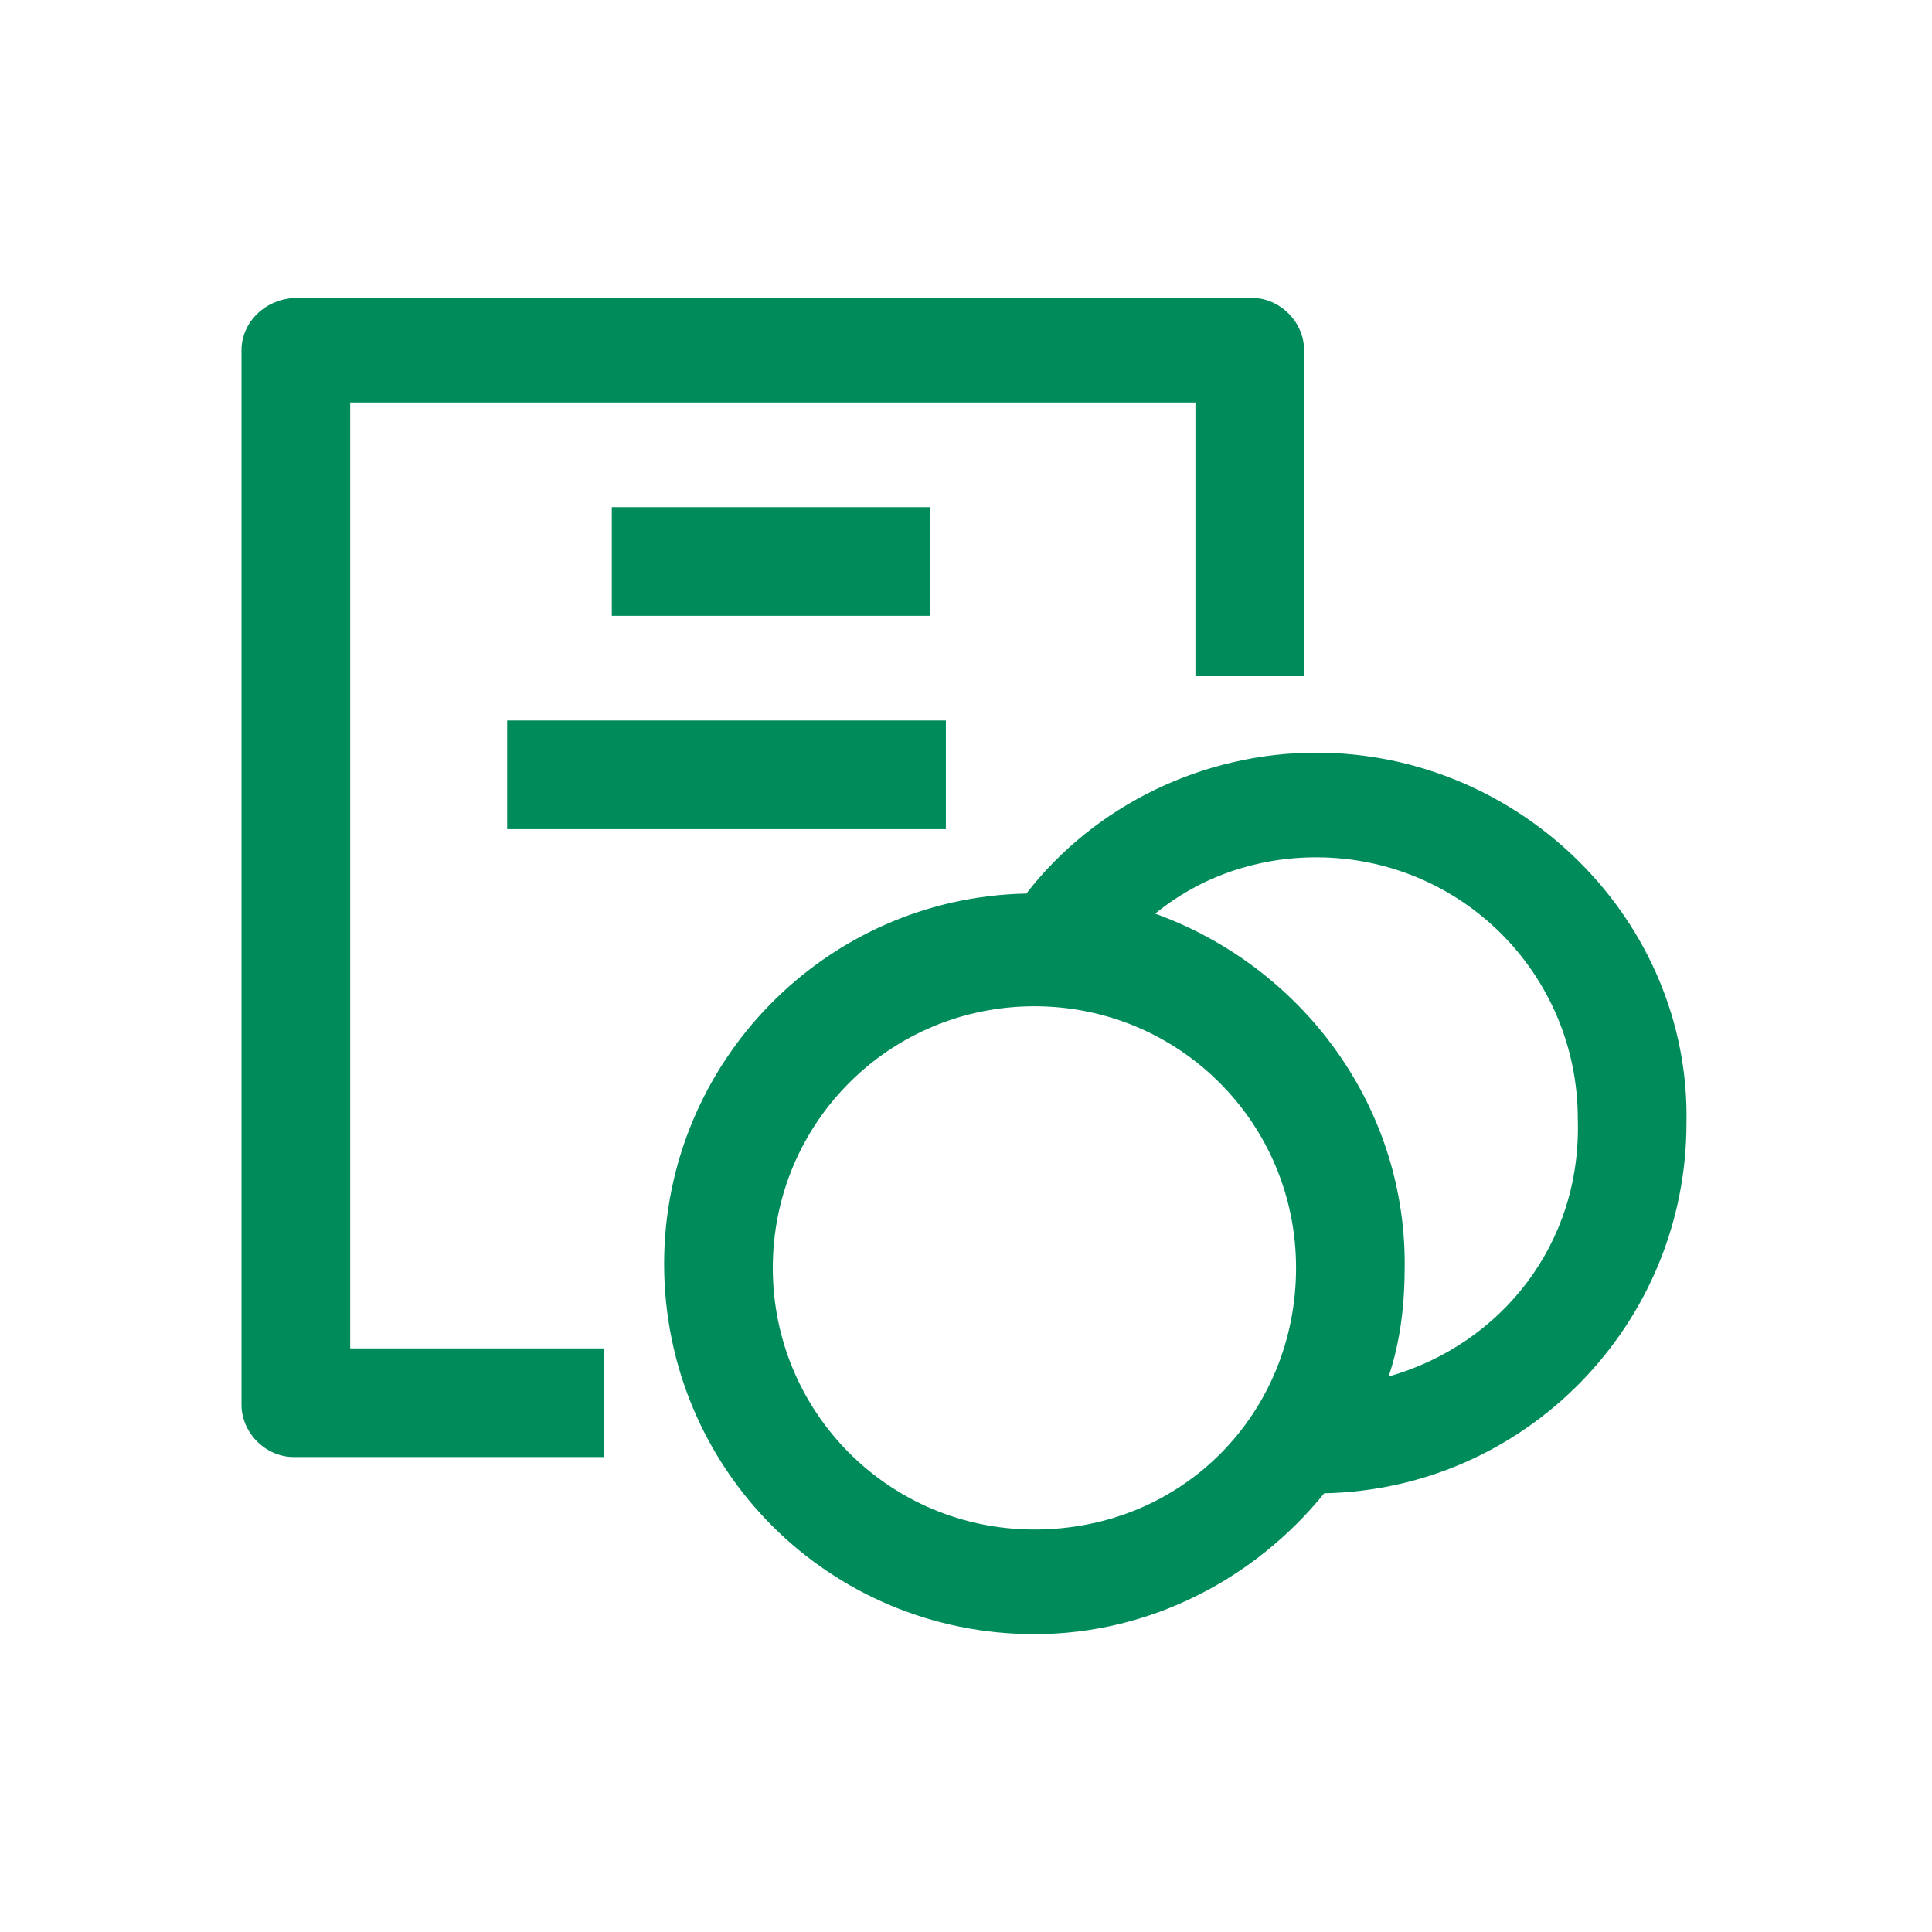 <?xml version="1.0" encoding="utf-8"?>
<!-- Generator: Adobe Illustrator 25.3.0, SVG Export Plug-In . SVG Version: 6.00 Build 0)  -->
<svg version="1.1" id="Livello_1" xmlns="http://www.w3.org/2000/svg" xmlns:xlink="http://www.w3.org/1999/xlink" x="0px" y="0px"
	 width="48px" height="48px" viewBox="0 0 48 48" style="enable-background:new 0 0 48 48;" xml:space="preserve">
<style type="text/css">
	.st0{fill:#008C5A;}
</style>
<g id="surface1">
	<path class="st0" d="M8.7,10h21v6.8h2.7V8.7c0-0.7-0.6-1.3-1.3-1.3H7.4C6.6,7.4,6,8,6,8.7v26.2c0,0.7,0.6,1.3,1.3,1.3h7.7v-2.7H8.7
		V10z"/>
	<path class="st0" d="M32.7,18.7c-2.8,0-5.5,1.3-7.2,3.5c-5,0.1-9,4.2-9,9.2c0,5.1,4.1,9.2,9.2,9.2c2.9,0,5.5-1.4,7.2-3.5
		c5-0.1,9-4.2,9-9.2C42,22.9,37.8,18.7,32.7,18.7 M25.7,38c-3.6,0-6.5-2.9-6.5-6.5c0-3.6,2.9-6.5,6.5-6.5c3.6,0,6.5,2.9,6.5,6.5
		S29.4,38,25.7,38 M34.5,34.2c0.3-0.9,0.4-1.8,0.4-2.8c0-4-2.6-7.4-6.2-8.7c1.1-0.9,2.5-1.4,4-1.4c3.6,0,6.5,2.9,6.5,6.5
		C39.3,30.9,37.3,33.4,34.5,34.2"/>
	<path class="st0" d="M15.2,12.6h7.9v2.7h-7.9C15.2,15.3,15.2,12.6,15.2,12.6z"/>
	<path class="st0" d="M12.6,17.9h10.9v2.7H12.6V17.9z"/>
</g>
</svg>

